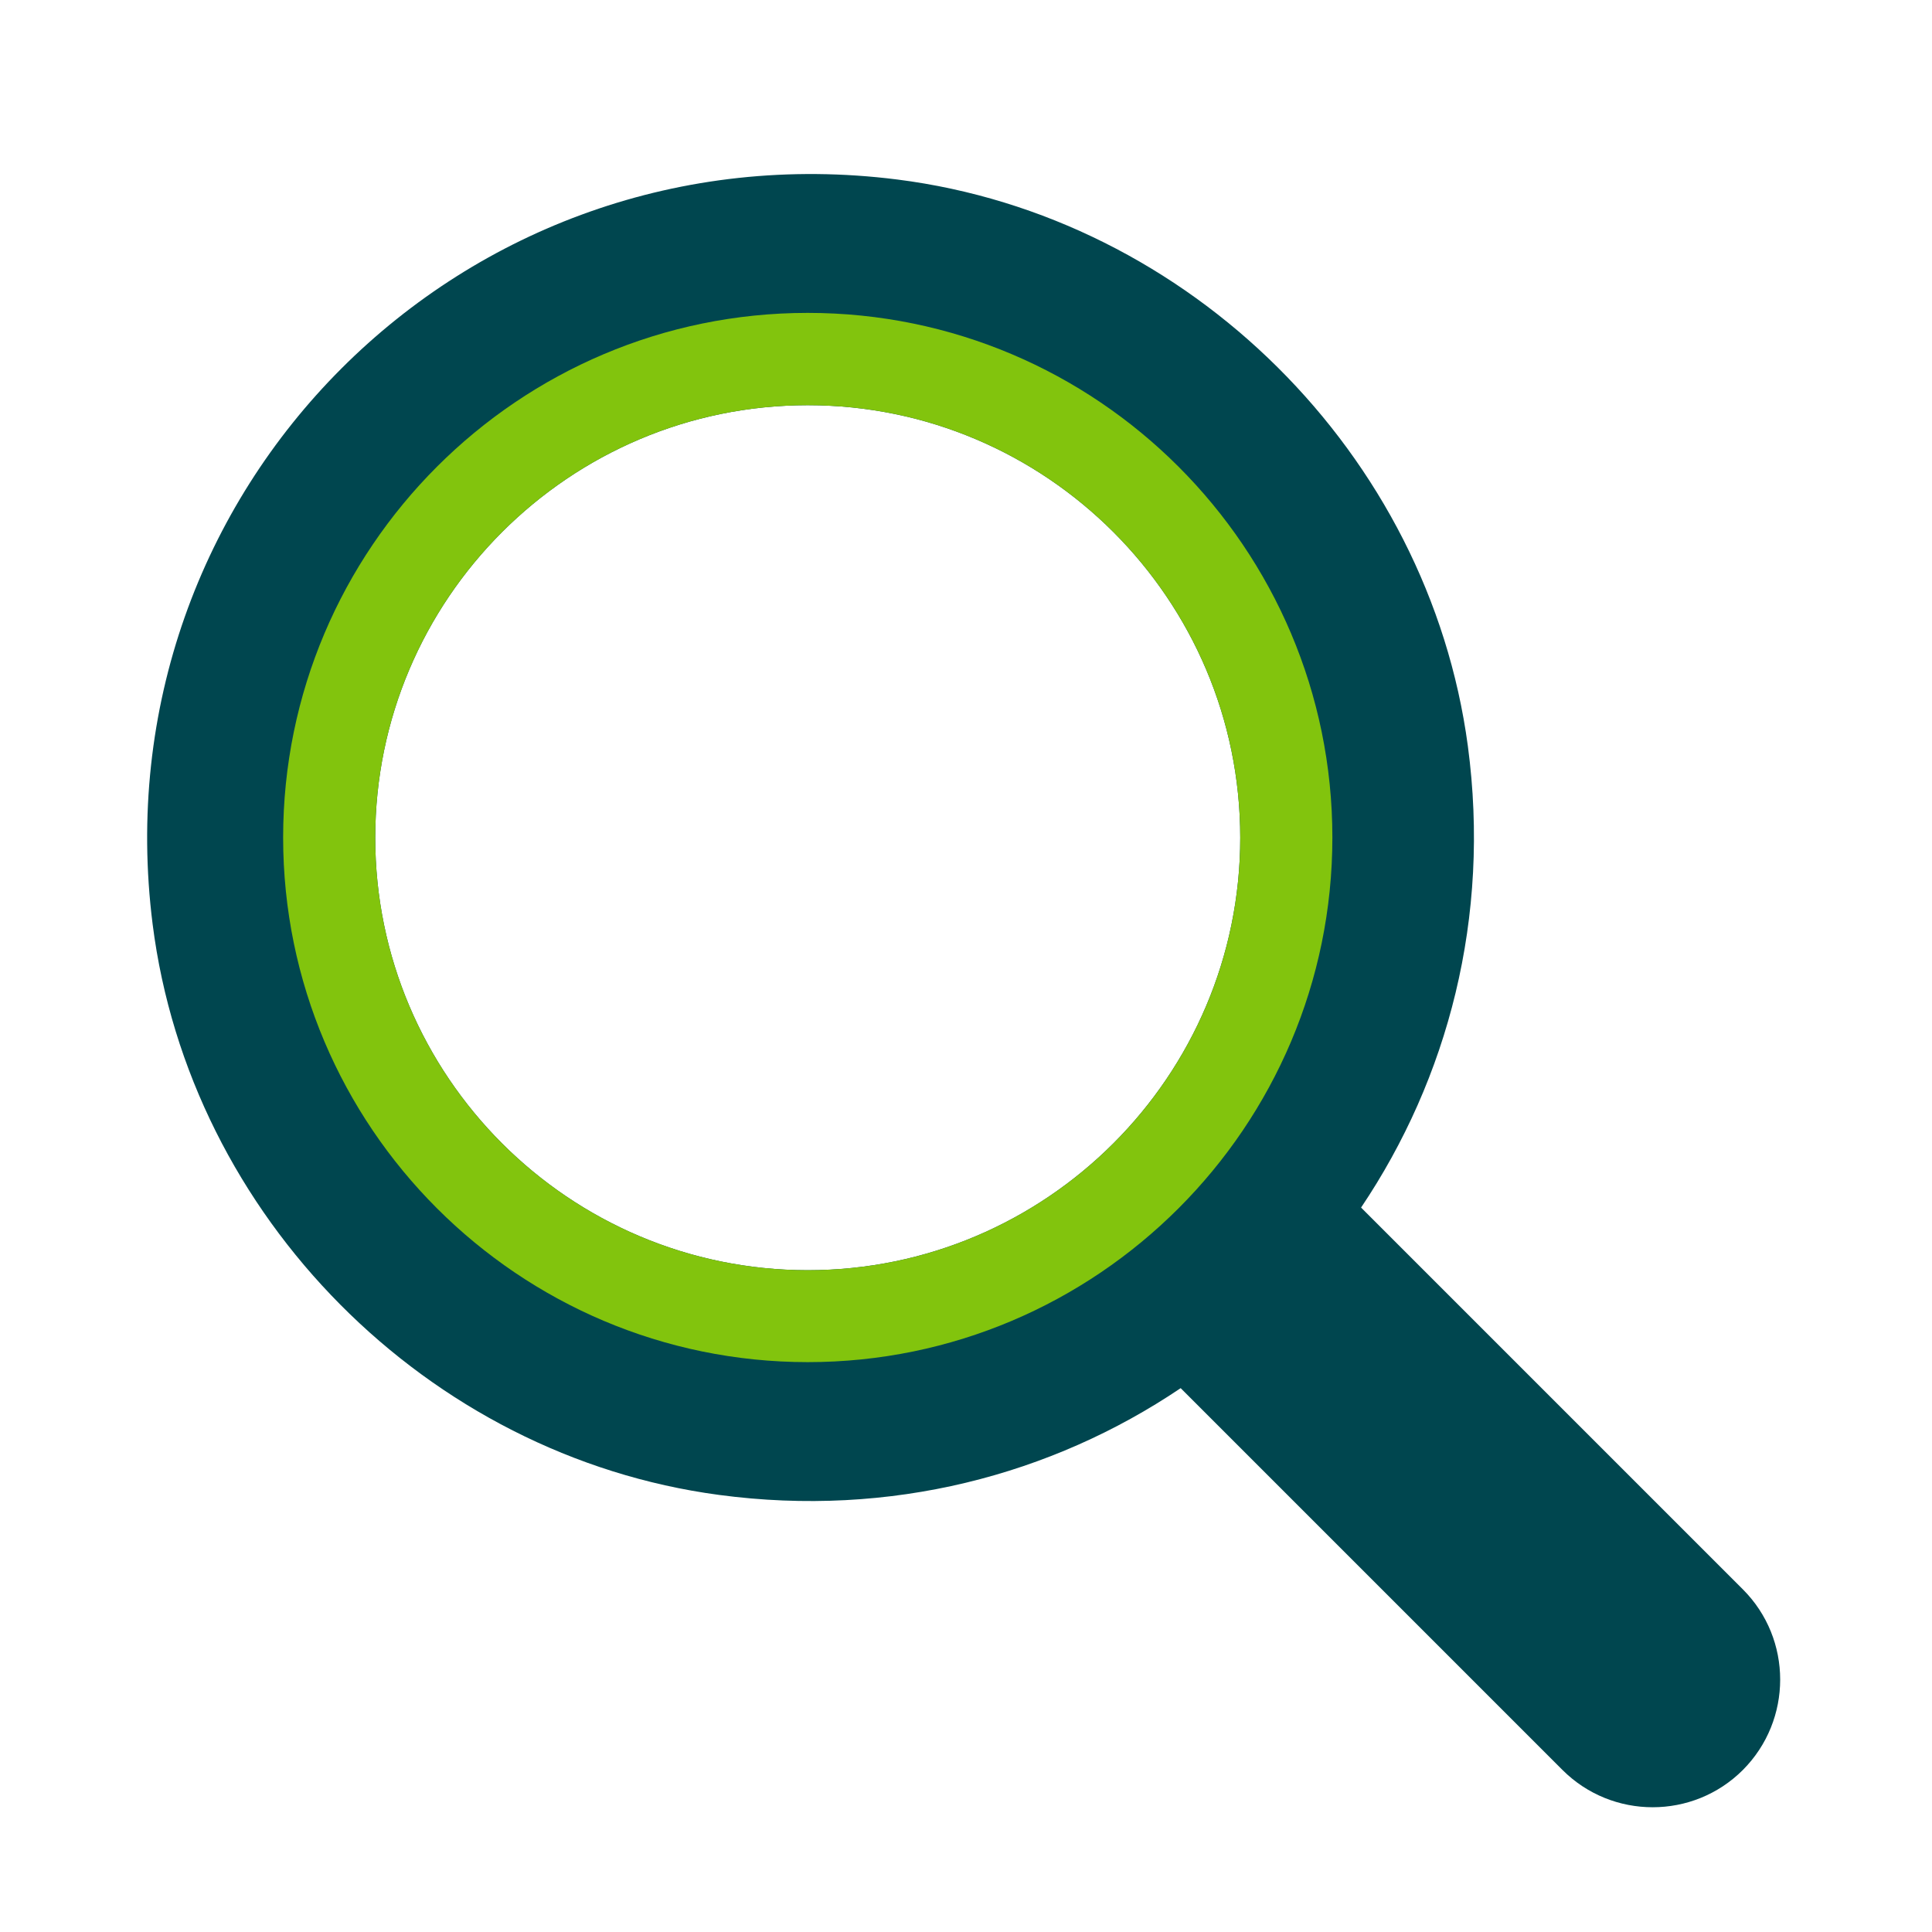<svg width="345" height="345" viewBox="0 0 345 345" fill="none" xmlns="http://www.w3.org/2000/svg">
<g filter="url(#filter0_d_715_267)">
<path d="M311.228 279.815L243.049 211.636C258.536 188.611 266.211 159.873 262.116 129.208C255.129 77.101 212.418 34.665 160.242 28.057C82.667 18.248 17.448 83.502 27.256 161.043C33.864 213.253 76.3 255.999 128.407 262.951C159.038 267.047 187.81 259.406 210.835 243.884L279.014 312.064C287.894 320.943 302.349 320.943 311.228 312.064C320.108 303.15 320.108 288.695 311.228 279.815ZM144.239 222.821C101.631 222.821 67.008 188.164 67.008 145.59C67.008 103.017 101.665 68.359 144.239 68.359C186.812 68.359 221.47 103.017 221.47 145.59C221.47 188.164 186.812 222.821 144.239 222.821Z" fill="#00464F"/>
<path d="M144.242 51.873C92.582 51.873 50.56 93.896 50.56 145.556C50.56 197.215 92.582 239.238 144.242 239.238C195.901 239.238 237.924 197.215 237.924 145.556C237.924 93.896 195.901 51.873 144.242 51.873ZM144.242 222.821C101.634 222.821 67.011 188.164 67.011 145.59C67.011 103.017 101.668 68.359 144.242 68.359C186.815 68.359 221.473 103.017 221.473 145.59C221.473 188.164 186.815 222.821 144.242 222.821Z" fill="#82C40D"/>
</g>
<defs>
<filter id="filter0_d_715_267" x="-4" y="0.833" width="352.167" height="352.167" filterUnits="userSpaceOnUse" color-interpolation-filters="sRGB">
<feFlood flood-opacity="0" result="BackgroundImageFix"/>
<feColorMatrix in="SourceAlpha" type="matrix" values="0 0 0 0 0 0 0 0 0 0 0 0 0 0 0 0 0 0 127 0" result="hardAlpha"/>
<feOffset dy="4"/>
<feGaussianBlur stdDeviation="2"/>
<feComposite in2="hardAlpha" operator="out"/>
<feColorMatrix type="matrix" values="0 0 0 0 0 0 0 0 0 0 0 0 0 0 0 0 0 0 0.25 0"/>
<feBlend mode="normal" in2="BackgroundImageFix" result="effect1_dropShadow_715_267"/>
<feBlend mode="normal" in="SourceGraphic" in2="effect1_dropShadow_715_267" result="shape"/>
</filter>
</defs>
</svg>

